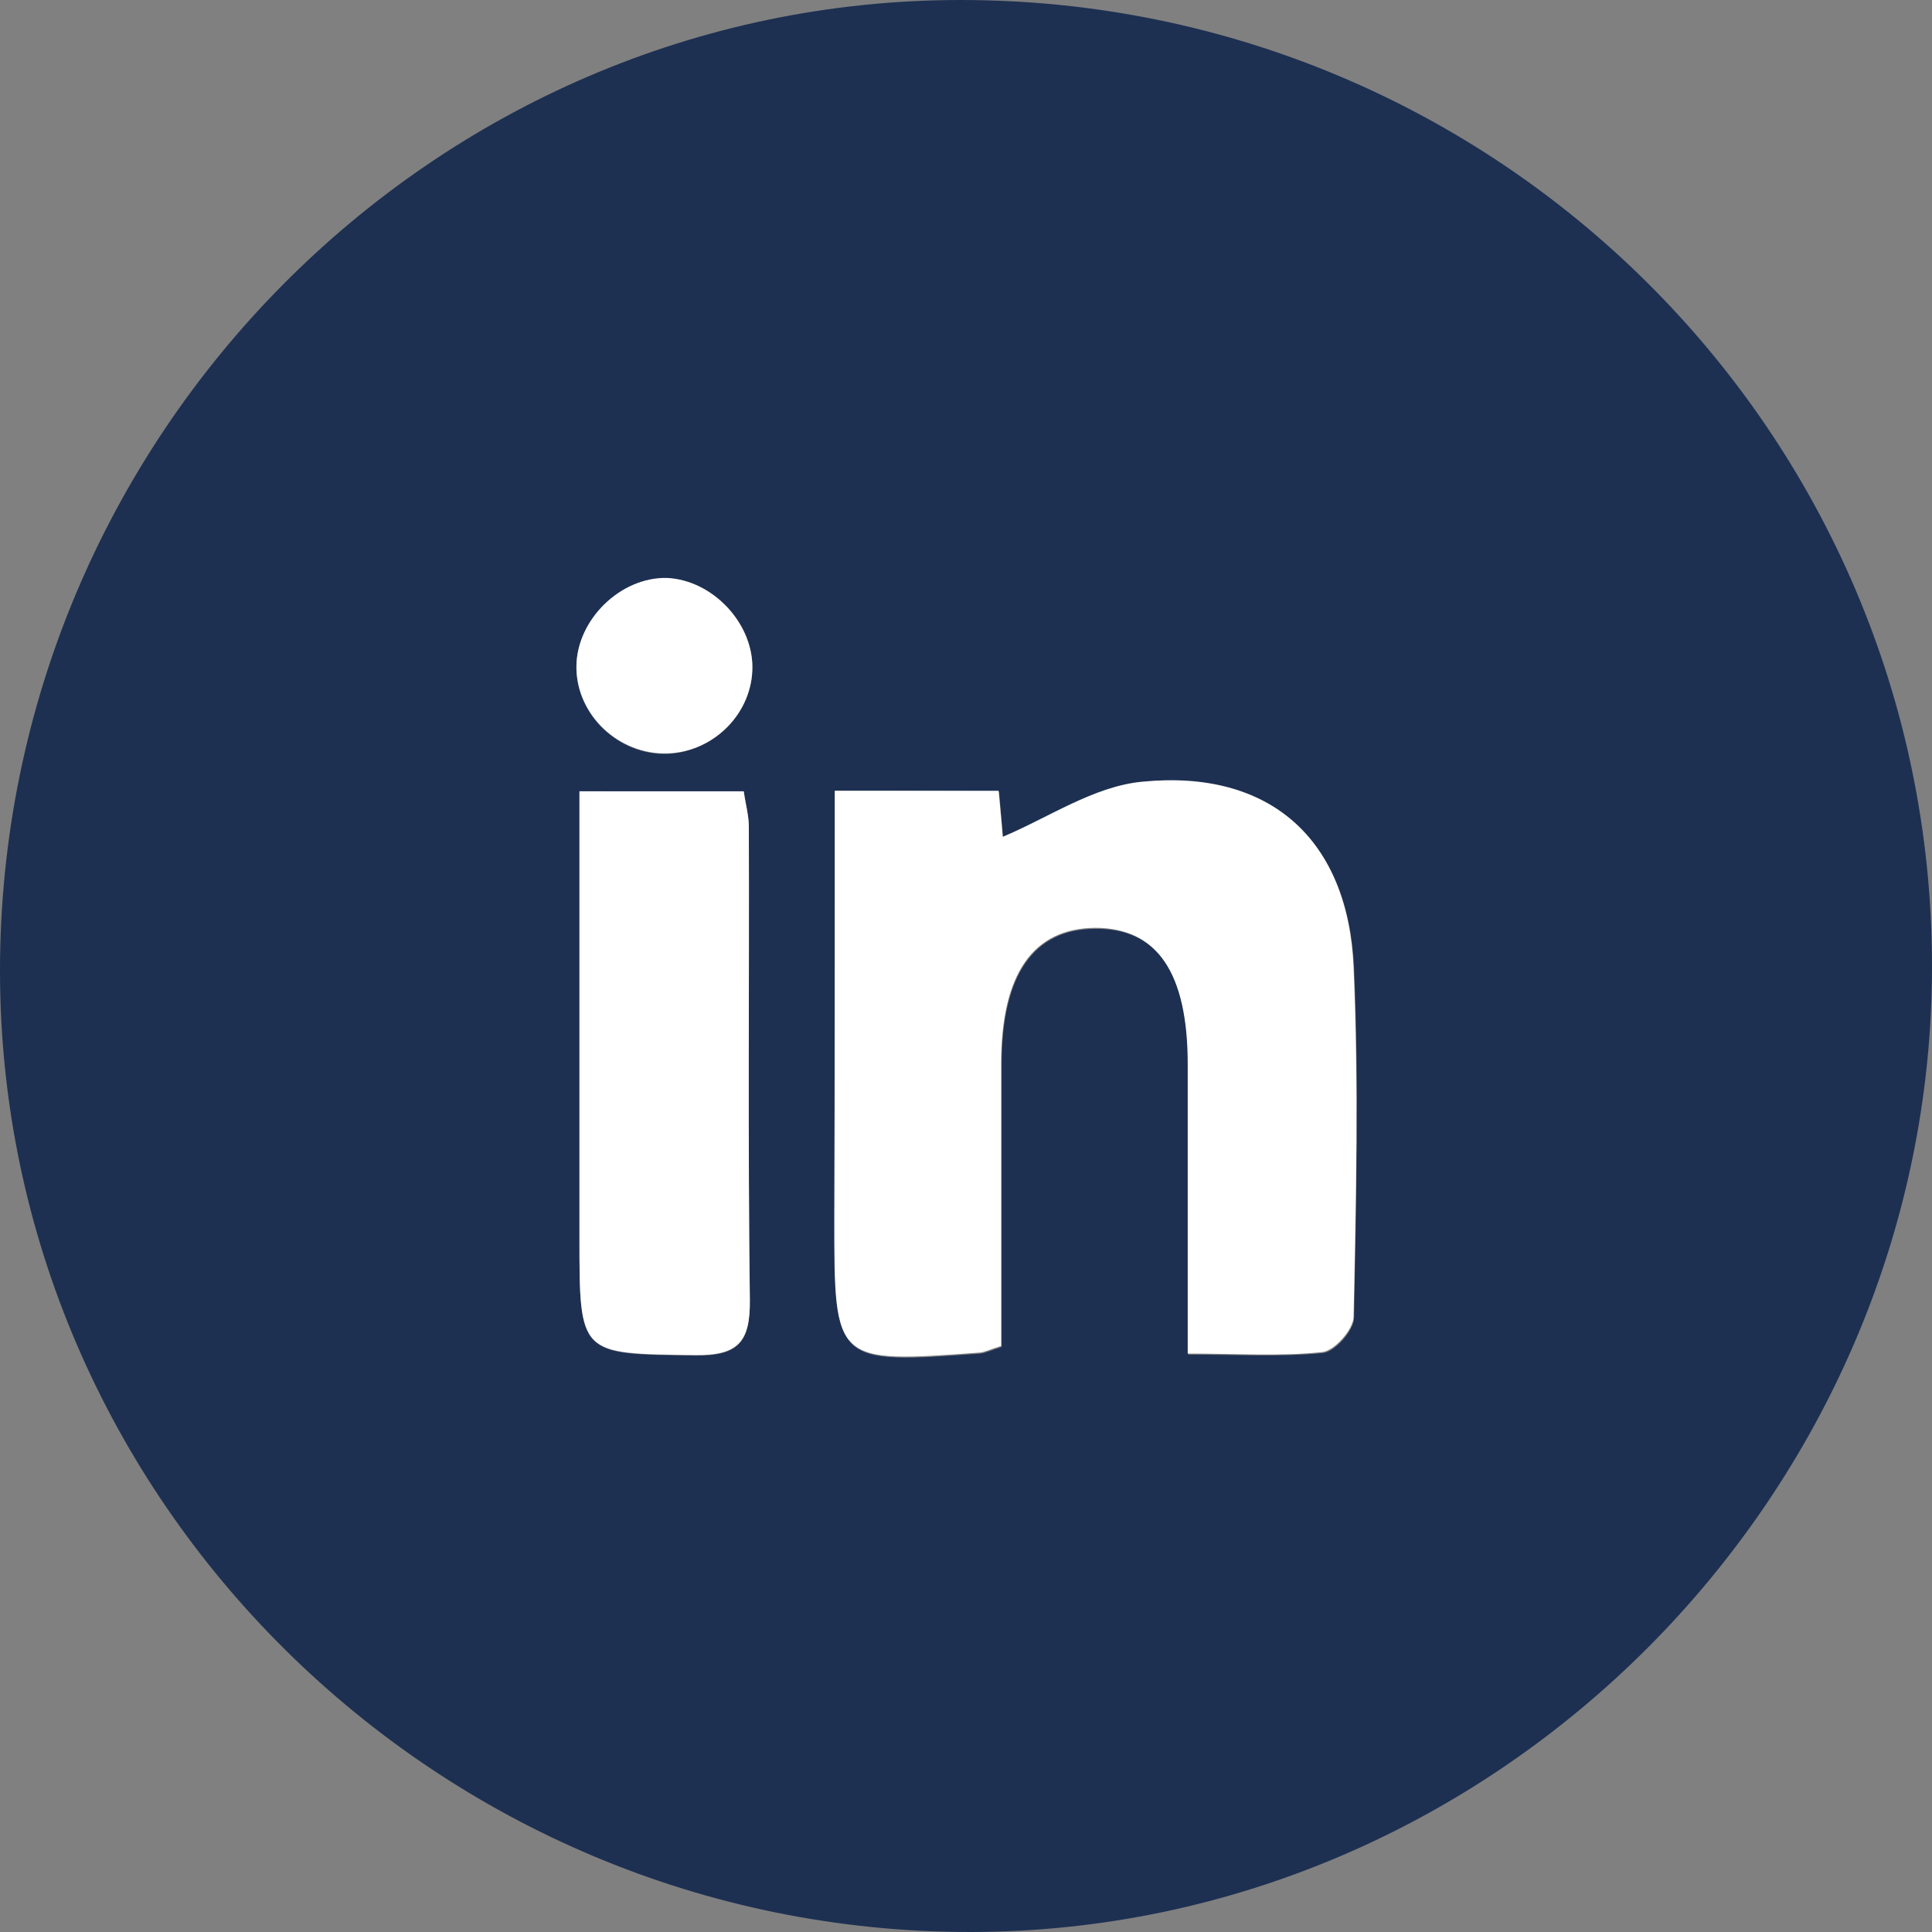 <?xml version="1.0" encoding="utf-8"?>
<!-- Generator: Adobe Illustrator 25.0.1, SVG Export Plug-In . SVG Version: 6.00 Build 0)  -->
<svg version="1.1" id="Ebene_1" xmlns="http://www.w3.org/2000/svg" xmlns:xlink="http://www.w3.org/1999/xlink" x="0px" y="0px"
	 viewBox="0 0 38.21 38.21" style="enable-background:new 0 0 38.21 38.21;" xml:space="preserve">
<rect x="0" y="0" width="38.21" height="38.21" fill="#808080" stroke="none"/>
<style type="text/css">
	.st0{fill:#1D3052;}
	.st1{fill:#FFFFFF;}
	.st2{fill:none;stroke:#FFFFFF;stroke-linejoin:round;}
</style>
<g>
	<path class="st0" d="M38.21,19.11c0,10.44-8.61,19.09-19.01,19.1C8.65,38.22,0,29.66,0,19.2C0,8.65,8.55,0,19,0
		C29.61,0,38.21,8.55,38.21,19.11z M16.51,15.64c0,2.9,0,5.7,0,8.49c0,2.85,0,2.85,2.88,2.64c0.1-0.01,0.2-0.06,0.42-0.13
		c0-1.84,0-3.71,0-5.58c0-1.78,0.63-2.69,1.86-2.69c1.23-0.01,1.83,0.88,1.83,2.7c0,1.87,0,3.73,0,5.72c0.98,0,1.82,0.05,2.66-0.03
		c0.24-0.02,0.62-0.45,0.62-0.7c0.04-2.3,0.1-4.61,0-6.91c-0.11-2.54-1.65-3.92-4.18-3.67c-0.96,0.09-1.88,0.72-2.76,1.09
		c-0.02-0.19-0.05-0.56-0.08-0.91C18.67,15.64,17.68,15.64,16.51,15.64z M11.46,15.65c0,3.03,0,5.93,0,8.83c0,2.34,0,2.3,2.29,2.33
		c0.86,0.01,1.09-0.27,1.08-1.1c-0.04-3.12-0.01-6.24-0.02-9.35c0-0.23-0.06-0.46-0.1-0.7C13.63,15.65,12.61,15.65,11.46,15.65z
		 M14.88,13.18c-0.01-0.89-0.81-1.71-1.69-1.74c-0.92-0.03-1.79,0.83-1.79,1.76c0,0.95,0.84,1.74,1.8,1.71
		C14.13,14.87,14.89,14.09,14.88,13.18z"/>
	<path class="st1" d="M16.51,15.64c1.17,0,2.16,0,3.24,0c0.03,0.35,0.07,0.72,0.08,0.91c0.89-0.37,1.8-1,2.76-1.09
		c2.53-0.25,4.07,1.14,4.18,3.67c0.1,2.3,0.05,4.61,0,6.91c0,0.25-0.38,0.68-0.62,0.7c-0.83,0.09-1.68,0.03-2.66,0.03
		c0-1.99,0-3.85,0-5.72c0-1.82-0.61-2.7-1.83-2.7c-1.23,0.01-1.86,0.91-1.86,2.69c0,1.87,0,3.74,0,5.58
		c-0.23,0.07-0.32,0.12-0.42,0.13c-2.88,0.21-2.88,0.21-2.88-2.64C16.51,21.34,16.51,18.54,16.51,15.64z"/>
	<path class="st1" d="M11.46,15.65c1.15,0,2.16,0,3.25,0c0.03,0.24,0.1,0.47,0.1,0.7c0.01,3.12-0.02,6.24,0.02,9.35
		c0.01,0.83-0.22,1.11-1.08,1.1c-2.29-0.03-2.29,0.01-2.29-2.33C11.46,21.58,11.46,18.68,11.46,15.65z"/>
	<path class="st1" d="M14.88,13.18c0.01,0.91-0.75,1.69-1.68,1.72c-0.96,0.03-1.8-0.76-1.8-1.71c0-0.93,0.87-1.78,1.79-1.76
		C14.07,11.47,14.87,12.29,14.88,13.18z"/>
</g>
</svg>

